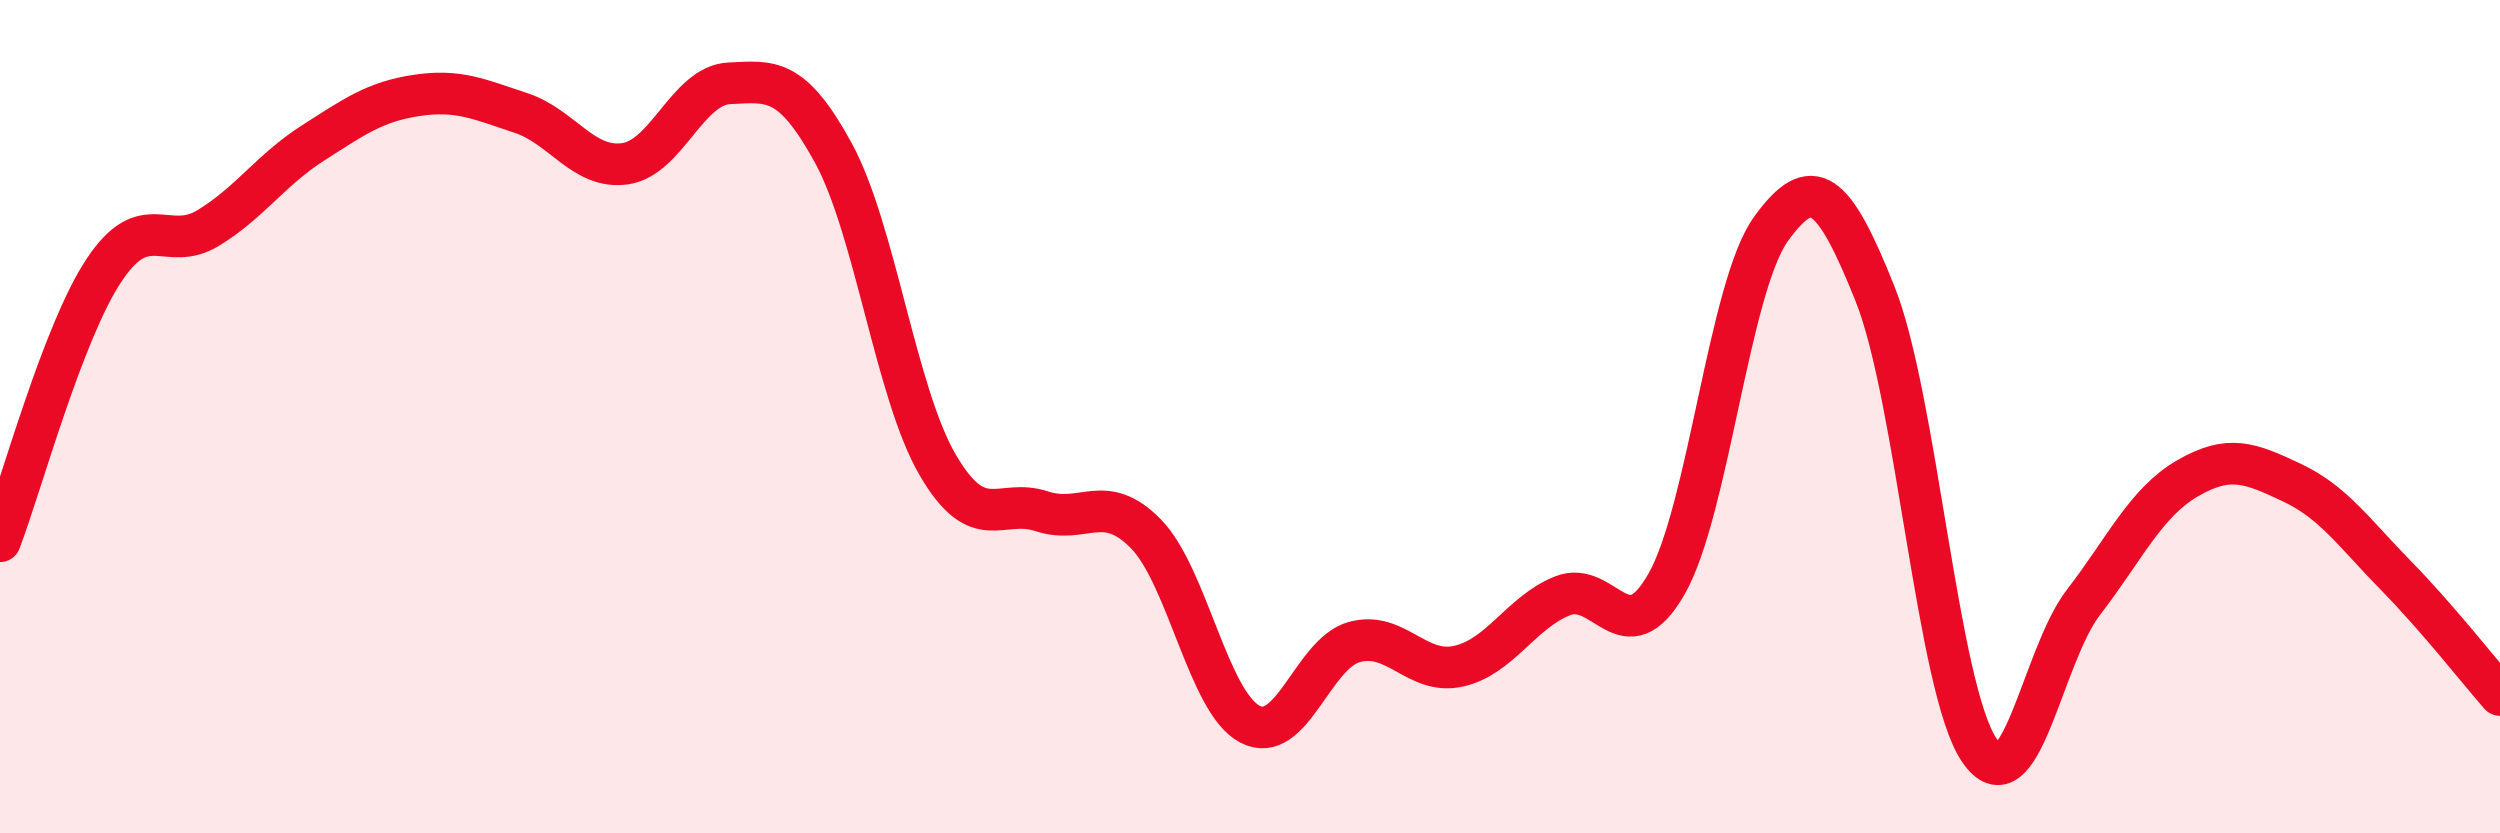 
    <svg width="60" height="20" viewBox="0 0 60 20" xmlns="http://www.w3.org/2000/svg">
      <path
        d="M 0,12.99 C 0.5,11.69 1.5,7.98 2.5,6.48 C 3.5,4.98 4,6.08 5,5.47 C 6,4.86 6.5,4.08 7.5,3.44 C 8.5,2.8 9,2.44 10,2.29 C 11,2.14 11.5,2.38 12.5,2.71 C 13.5,3.04 14,4.07 15,3.93 C 16,3.79 16.5,2.05 17.5,2 C 18.5,1.95 19,1.84 20,3.67 C 21,5.5 21.5,9.43 22.5,11.15 C 23.5,12.87 24,11.94 25,12.27 C 26,12.6 26.5,11.79 27.5,12.81 C 28.5,13.83 29,16.86 30,17.38 C 31,17.9 31.5,15.69 32.5,15.41 C 33.5,15.13 34,16.21 35,15.99 C 36,15.77 36.5,14.7 37.5,14.3 C 38.5,13.9 39,15.77 40,14.01 C 41,12.25 41.5,6.89 42.5,5.5 C 43.5,4.11 44,4.55 45,7.05 C 46,9.55 46.5,16.52 47.5,18 C 48.5,19.48 49,15.76 50,14.46 C 51,13.16 51.5,12.06 52.5,11.48 C 53.5,10.9 54,11.11 55,11.58 C 56,12.05 56.5,12.79 57.5,13.81 C 58.5,14.83 59.5,16.11 60,16.68L60 20L0 20Z"
        fill="#EB0A25"
        opacity="0.1"
        stroke-linecap="round"
        stroke-linejoin="round"
      />
      <path
        d="M 0,12.99 C 0.5,11.69 1.5,7.98 2.5,6.48 C 3.5,4.98 4,6.08 5,5.47 C 6,4.86 6.5,4.08 7.5,3.44 C 8.5,2.8 9,2.44 10,2.29 C 11,2.14 11.5,2.38 12.5,2.71 C 13.5,3.04 14,4.07 15,3.93 C 16,3.79 16.5,2.05 17.5,2 C 18.5,1.95 19,1.84 20,3.67 C 21,5.5 21.5,9.43 22.5,11.15 C 23.5,12.87 24,11.94 25,12.27 C 26,12.6 26.5,11.79 27.5,12.81 C 28.5,13.83 29,16.86 30,17.38 C 31,17.9 31.5,15.69 32.5,15.41 C 33.5,15.13 34,16.21 35,15.99 C 36,15.77 36.5,14.7 37.5,14.3 C 38.5,13.9 39,15.77 40,14.01 C 41,12.25 41.5,6.89 42.5,5.5 C 43.5,4.11 44,4.55 45,7.05 C 46,9.55 46.5,16.52 47.5,18 C 48.5,19.48 49,15.76 50,14.46 C 51,13.16 51.5,12.06 52.5,11.48 C 53.5,10.9 54,11.11 55,11.58 C 56,12.05 56.5,12.79 57.5,13.81 C 58.5,14.83 59.5,16.11 60,16.68"
        stroke="#EB0A25"
        stroke-width="1"
        fill="none"
        stroke-linecap="round"
        stroke-linejoin="round"
      />
    </svg>
  